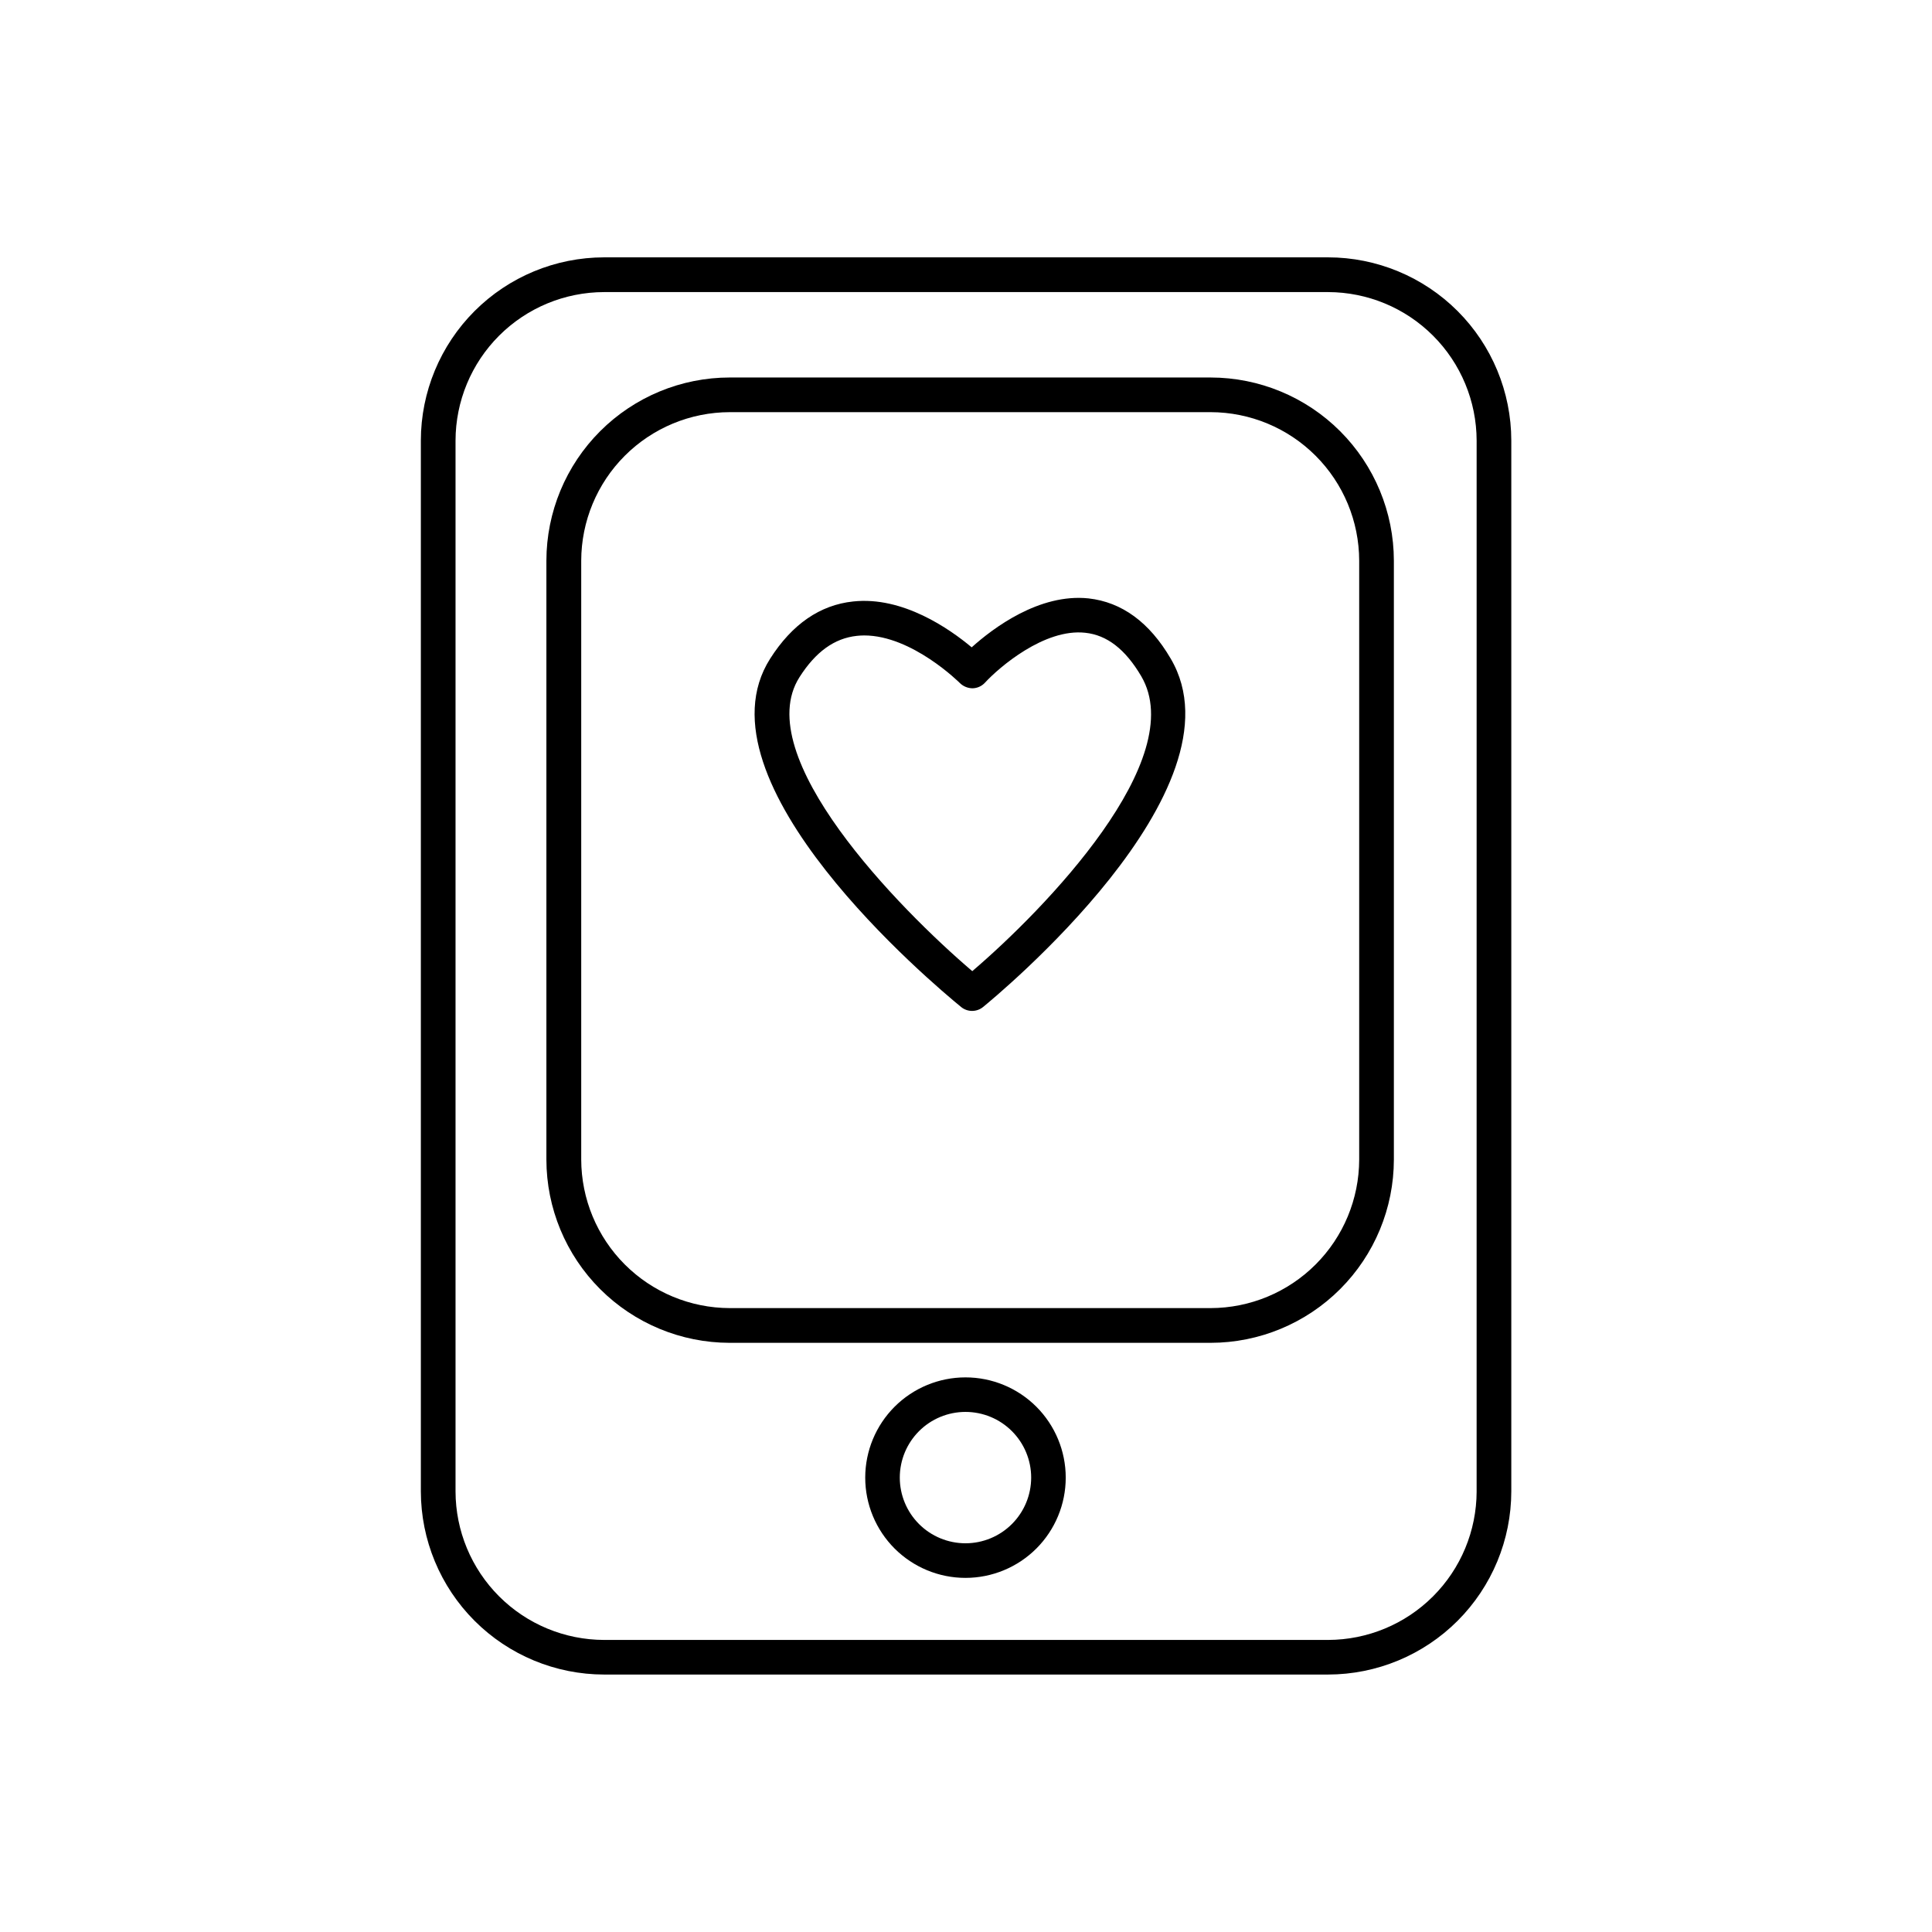 <?xml version="1.0" encoding="UTF-8"?>
<!-- Uploaded to: SVG Repo, www.svgrepo.com, Generator: SVG Repo Mixer Tools -->
<svg fill="#000000" width="800px" height="800px" version="1.1" viewBox="144 144 512 512" xmlns="http://www.w3.org/2000/svg">
 <g>
  <path d="m495.96 212.2h-191.88c-12.871 0.016-25.211 5.133-34.312 14.234s-14.223 21.441-14.238 34.316v278.47c0.016 12.871 5.137 25.211 14.238 34.312 9.102 9.102 21.441 14.223 34.312 14.238h191.88c12.875-0.016 25.215-5.137 34.316-14.238 9.102-9.102 14.219-21.441 14.234-34.312v-278.47c-0.016-12.875-5.133-25.215-14.234-34.316-9.102-9.102-21.441-14.219-34.316-14.234zm39.359 327.04h0.004c-0.02 10.434-4.172 20.434-11.551 27.809-7.375 7.379-17.379 11.531-27.812 11.551h-191.88c-10.434-0.02-20.434-4.172-27.812-11.551-7.375-7.375-11.531-17.375-11.547-27.809v-278.47c0.016-10.434 4.172-20.438 11.547-27.812 7.379-7.379 17.379-11.531 27.812-11.551h191.88c10.434 0.02 20.438 4.172 27.812 11.551 7.379 7.375 11.531 17.379 11.551 27.812z"/>
  <path d="m399.86 509.02c-7.043 0-13.801 2.801-18.785 7.781-4.981 4.984-7.781 11.742-7.781 18.789 0 7.043 2.801 13.801 7.781 18.785 4.984 4.981 11.742 7.781 18.785 7.781 7.047 0 13.805-2.801 18.789-7.781 4.981-4.984 7.781-11.742 7.781-18.785 0-7.047-2.801-13.805-7.781-18.789-4.984-4.981-11.742-7.781-18.789-7.781zm0 43.965c-4.617 0-9.043-1.832-12.309-5.098-3.262-3.266-5.098-7.691-5.098-12.309 0-4.617 1.836-9.043 5.098-12.309 3.266-3.266 7.691-5.098 12.309-5.098s9.047 1.832 12.309 5.098c3.266 3.266 5.102 7.691 5.102 12.309-0.004 4.617-1.84 9.043-5.102 12.305-3.266 3.266-7.691 5.102-12.309 5.102z"/>
  <path d="m464.84 244.04h-127.45c-12.875 0.004-25.227 5.121-34.336 14.223-9.109 9.102-14.238 21.449-14.254 34.328v158.71c0.016 12.875 5.137 25.215 14.238 34.32 9.102 9.102 21.441 14.223 34.312 14.242h127.49c12.875-0.016 25.215-5.137 34.316-14.242 9.102-9.102 14.223-21.445 14.234-34.32v-158.71c-0.016-12.871-5.137-25.211-14.238-34.316-9.102-9.102-21.441-14.219-34.312-14.234zm39.359 207.26v-0.004c-0.02 10.434-4.172 20.434-11.551 27.809-7.375 7.379-17.375 11.531-27.809 11.555h-127.45c-10.43-0.023-20.43-4.176-27.809-11.555-7.375-7.375-11.527-17.375-11.551-27.809v-158.71c0.023-10.434 4.176-20.434 11.551-27.809 7.379-7.379 17.379-11.531 27.809-11.551h127.45c10.434 0.02 20.434 4.172 27.809 11.551 7.379 7.375 11.531 17.375 11.551 27.809z"/>
  <path d="m432.47 302.58c-13.047-1.367-25.297 7.871-30.965 12.969-5.785-4.84-18.215-13.59-31.418-12.152-8.789 0.926-16.176 6.031-21.984 15.152-20.781 32.629 43.246 86.309 50.617 92.328v0.004c1.688 1.363 4.098 1.363 5.785 0 2.875-2.344 70.207-57.633 49.742-92.34-5.648-9.664-12.977-14.977-21.777-15.961zm-30.809 98.785c-19.621-16.727-59.039-57.07-45.797-77.895 4.289-6.742 9.258-10.32 15.203-10.961h0.004c0.652-0.07 1.309-0.109 1.965-0.109 12.684 0 25.23 12.508 25.359 12.633v0.004c0.898 0.867 2.098 1.359 3.344 1.367 1.254-0.027 2.441-0.566 3.289-1.488 3.738-4.062 15.742-14.414 26.566-13.227 5.785 0.609 10.637 4.379 14.84 11.504 12.949 22.035-25.543 61.758-44.773 78.172z"/>
 </g>
</svg>